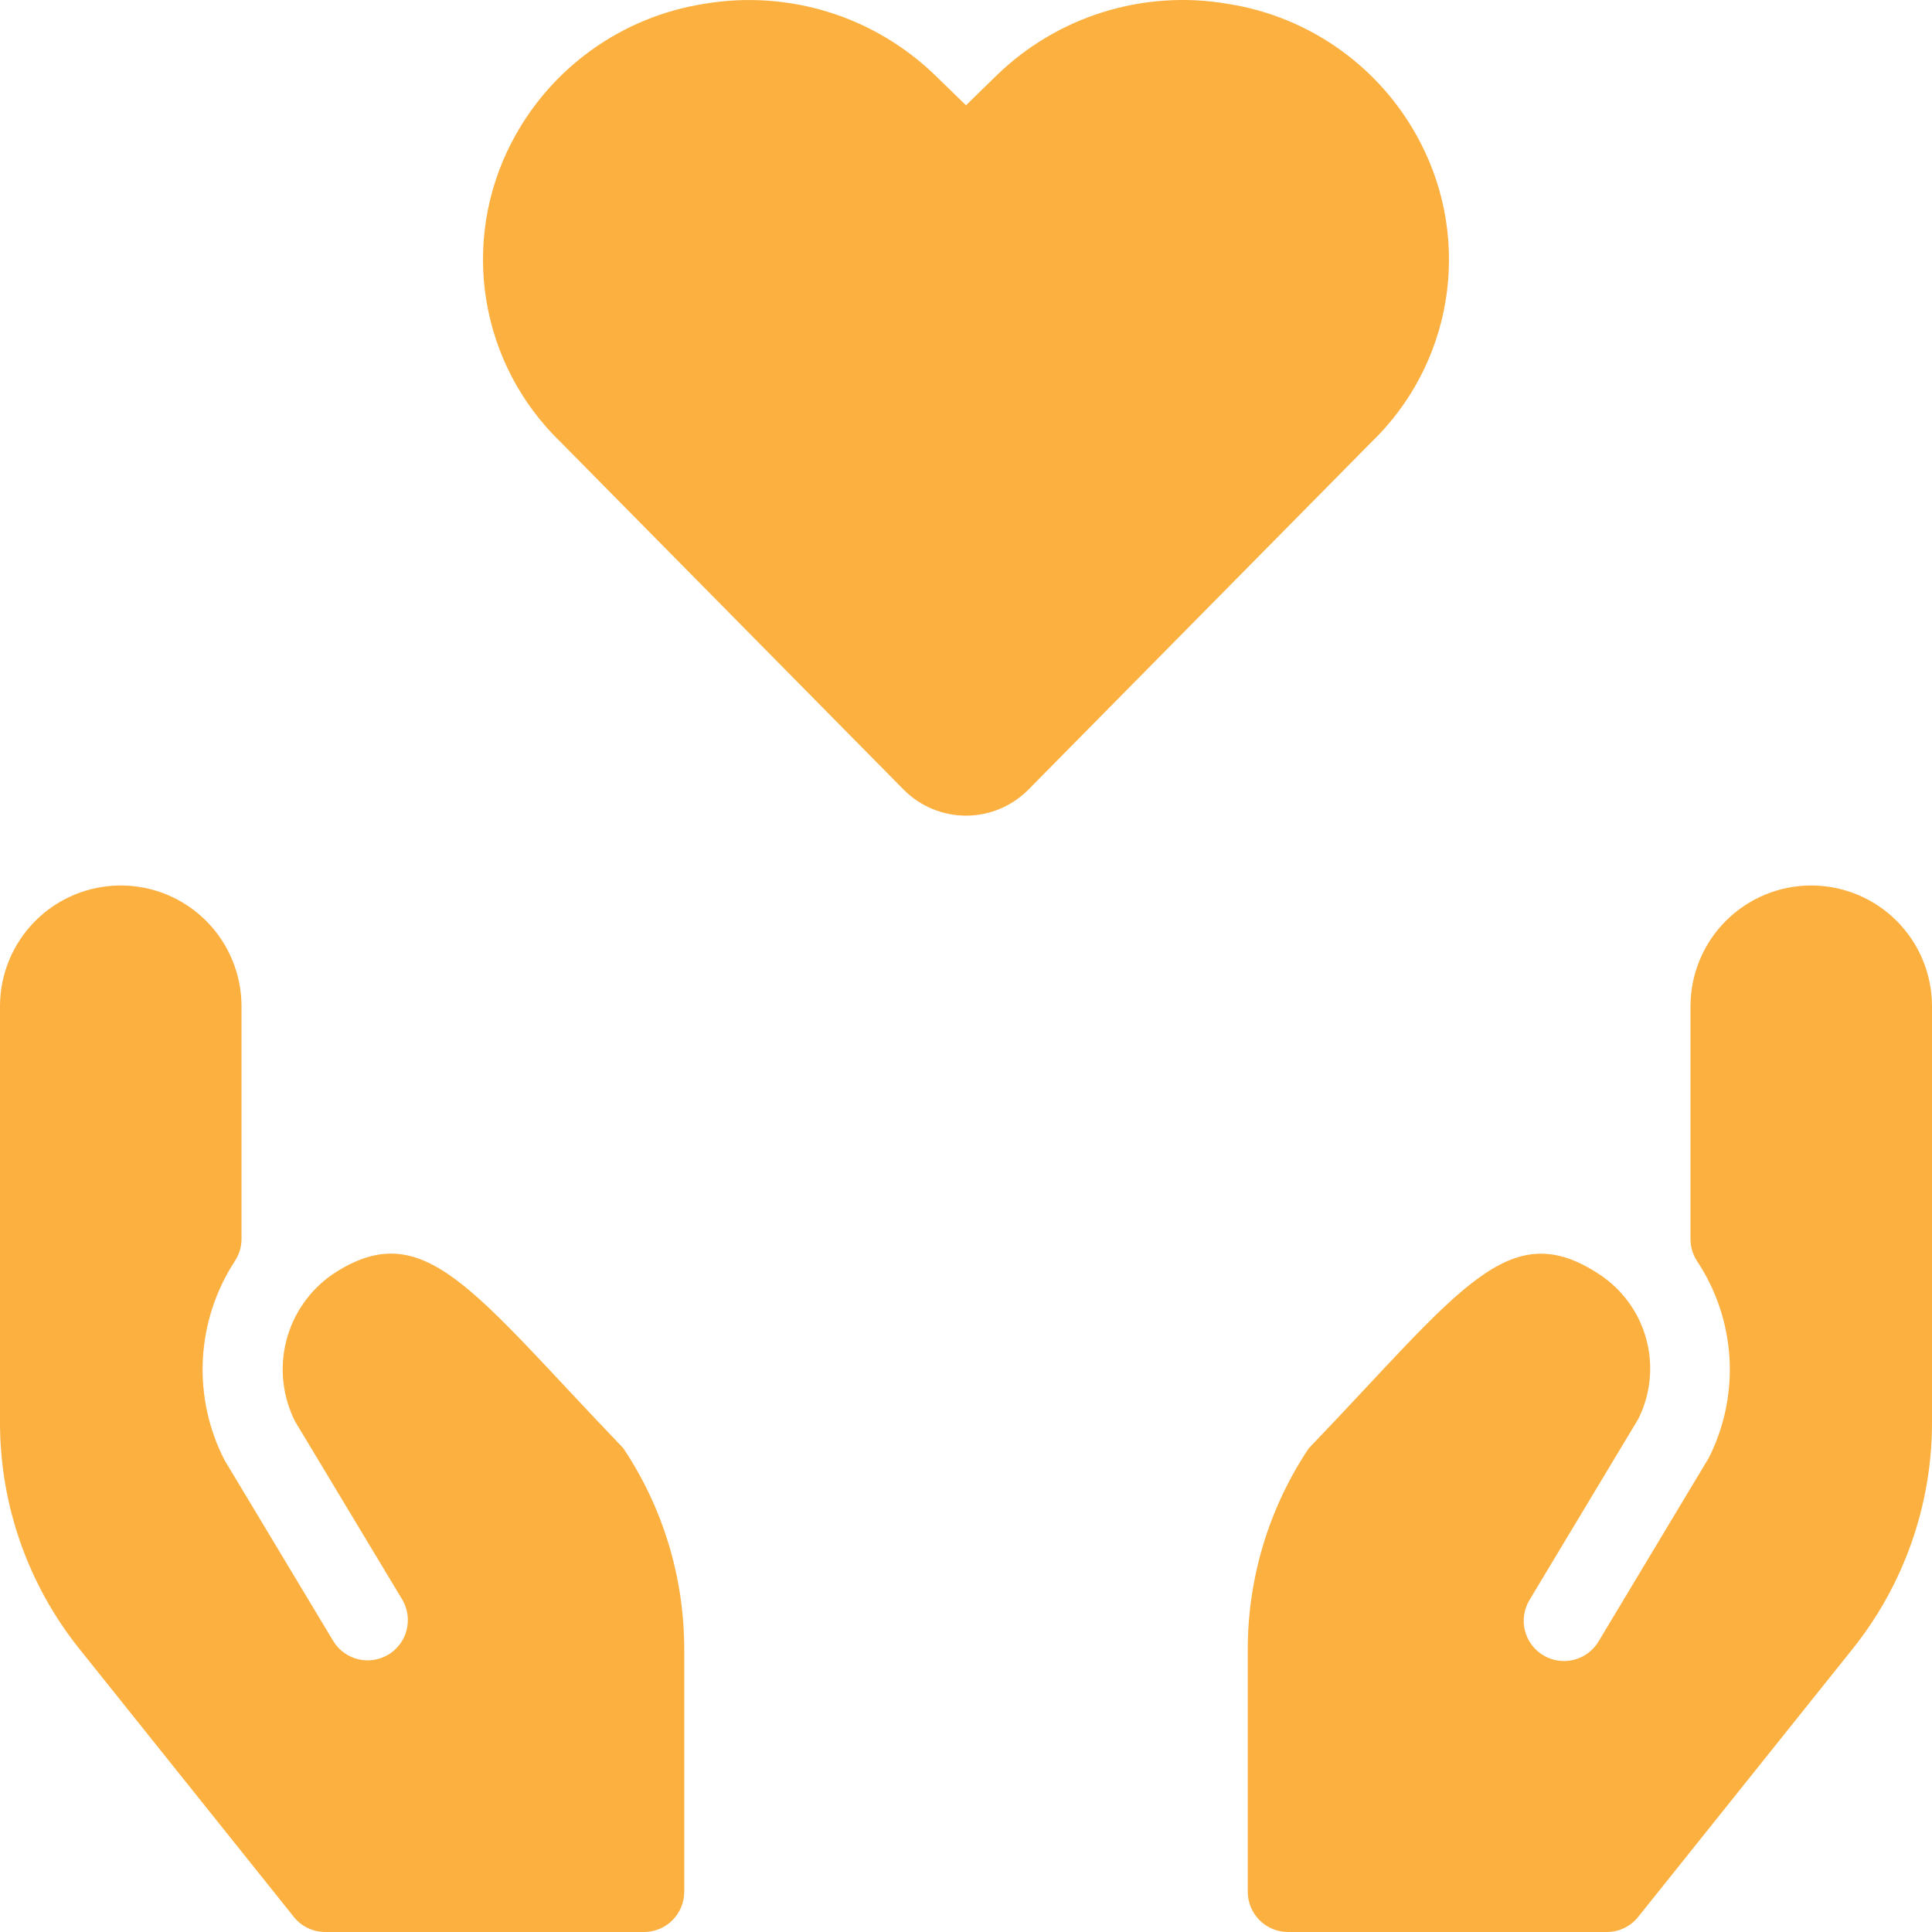 <svg width="56" height="56" viewBox="0 0 56 56" fill="none" xmlns="http://www.w3.org/2000/svg">
<g clip-path="url(#clip0_3173_1143)">
<path d="M9.623 36.948C8.963 37.41 8.491 38.094 8.295 38.876C8.099 39.657 8.191 40.483 8.554 41.202L11.667 46.377C11.819 46.642 11.862 46.956 11.785 47.252C11.709 47.548 11.519 47.802 11.257 47.96C10.995 48.117 10.681 48.166 10.384 48.094C10.087 48.023 9.829 47.838 9.667 47.579L6.512 42.329C6.047 41.427 5.828 40.417 5.88 39.403C5.932 38.389 6.251 37.407 6.806 36.556C6.932 36.366 7 36.143 7 35.914V29.166C7 28.238 6.631 27.348 5.975 26.692C5.319 26.035 4.428 25.666 3.5 25.666C2.572 25.666 1.681 26.035 1.025 26.692C0.369 27.348 1.38321e-08 28.238 0 29.166L0 41.234C7.82174e-06 43.619 0.811 45.932 2.301 47.794L8.517 55.563C8.626 55.7 8.765 55.81 8.922 55.885C9.08 55.961 9.252 56 9.427 56H18.667C18.976 56 19.273 55.877 19.492 55.658C19.71 55.439 19.833 55.143 19.833 54.833V47.81C19.834 45.733 19.22 43.703 18.067 41.977C13.662 37.389 12.287 35.172 9.623 36.948Z" fill="#FBB040"/>
<path d="M52.5 25.666C51.572 25.666 50.681 26.035 50.025 26.692C49.369 27.348 49 28.238 49 29.166V35.914C49 36.144 49.067 36.367 49.194 36.559C49.747 37.394 50.07 38.361 50.13 39.361C50.189 40.361 49.983 41.359 49.532 42.254L46.333 47.581C46.254 47.712 46.15 47.827 46.026 47.918C45.903 48.009 45.763 48.075 45.614 48.112C45.466 48.149 45.311 48.156 45.16 48.133C45.008 48.111 44.862 48.058 44.731 47.979C44.6 47.9 44.485 47.796 44.394 47.672C44.303 47.549 44.237 47.409 44.2 47.261C44.163 47.112 44.156 46.957 44.179 46.806C44.202 46.654 44.254 46.508 44.333 46.377L47.488 41.127C47.843 40.415 47.927 39.598 47.722 38.829C47.518 38.06 47.039 37.392 46.377 36.95C43.713 35.175 42.338 37.392 37.933 41.983C36.78 43.711 36.166 45.74 36.167 47.817V54.833C36.167 55.143 36.29 55.439 36.508 55.658C36.727 55.877 37.024 56 37.333 56H46.573C46.748 56 46.92 55.961 47.078 55.885C47.235 55.81 47.374 55.7 47.483 55.563L53.699 47.794C55.189 45.931 56.001 43.617 56 41.232V29.166C56 28.238 55.631 27.348 54.975 26.692C54.319 26.035 53.428 25.666 52.5 25.666Z" fill="#FBB040"/>
<path d="M41.177 4.144C40.629 3.077 39.836 2.156 38.863 1.455C37.889 0.753 36.764 0.293 35.579 0.11C34.377 -0.095 33.144 -0.013 31.98 0.349C30.816 0.71 29.754 1.342 28.881 2.192L28 3.052L27.115 2.192C26.241 1.343 25.179 0.712 24.016 0.35C22.853 -0.011 21.62 -0.094 20.419 0.11C19.234 0.294 18.11 0.755 17.137 1.456C16.164 2.157 15.37 3.078 14.821 4.144C14.094 5.55 13.84 7.154 14.098 8.716C14.356 10.278 15.111 11.716 16.251 12.814L26.194 22.889C26.43 23.127 26.712 23.317 27.022 23.446C27.332 23.575 27.664 23.642 28 23.642C28.336 23.642 28.669 23.575 28.979 23.446C29.289 23.317 29.57 23.127 29.807 22.889L39.732 12.834C40.879 11.736 41.64 10.296 41.9 8.73C42.161 7.163 41.907 5.554 41.177 4.144Z" fill="#FBB040"/>
</g>
<defs>
<clipPath id="clip0_3173_1143">
<rect width="56" height="56" fill="white"/>
</clipPath>
</defs>
</svg>
